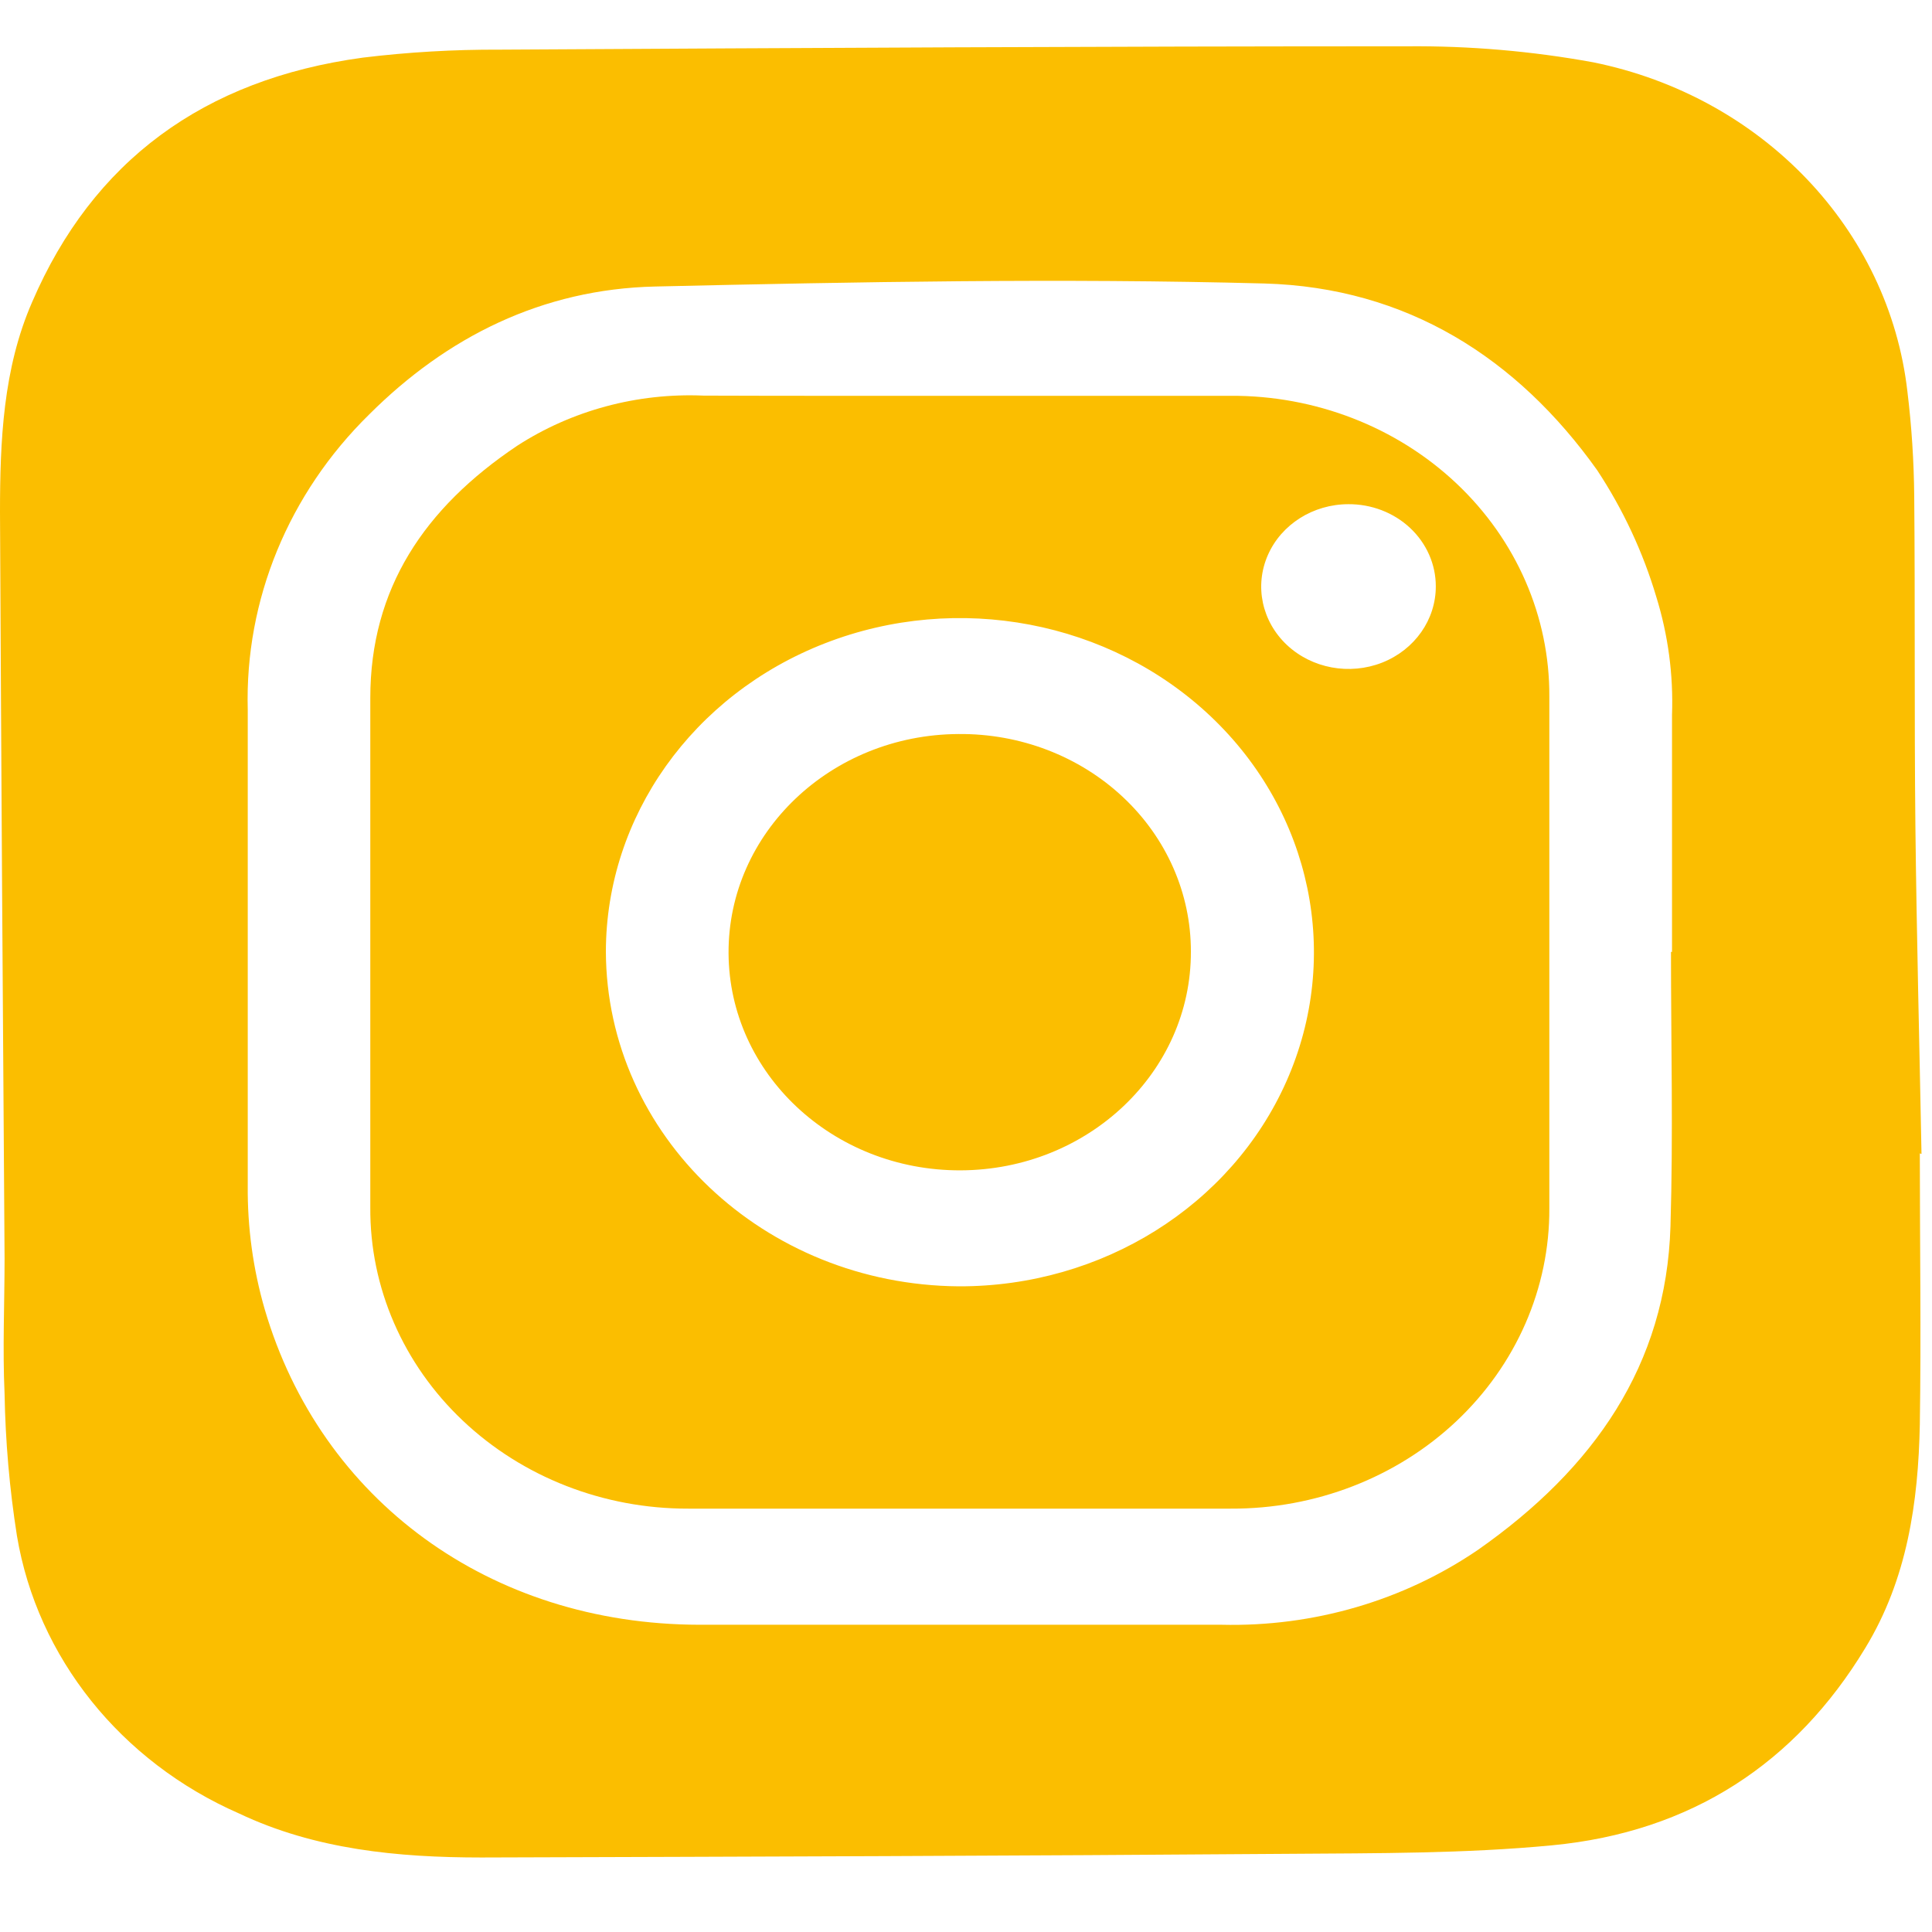 <?xml version="1.0" encoding="UTF-8"?>
<svg width="25px" height="25px" viewBox="0 0 30 30" version="1.1" xmlns="http://www.w3.org/2000/svg" xmlns:xlink="http://www.w3.org/1999/xlink">
    <title>F269978A-B79A-4CF7-979C-3D5635A90545</title>
    <g id="Prototype-RIM" stroke="none" stroke-width="1" fill="none" fill-rule="evenodd">
        <g id="Login-RIM-01" transform="translate(-855, -41)" fill="#FBBE00" fill-rule="nonzero">
            <g id="header-site" transform="translate(248, 37)">
                <g id="social-networks" transform="translate(517, 3.775)">
                    <g id="instagram_logo" transform="translate(90, 0.944)">
                        <path d="M29.811,17.191 C29.811,18.592 29.832,19.995 29.811,21.396 C29.787,22.608 29.616,23.802 28.963,24.873 C27.884,26.656 26.266,27.729 24.1,27.935 C22.75,28.064 21.382,28.057 20.024,28.067 C15.839,28.099 11.655,28.111 7.474,28.124 C6.176,28.124 4.892,28 3.713,27.441 C1.874,26.636 0.58,25.019 0.263,23.129 C0.148,22.399 0.084,21.662 0.071,20.924 C0.039,20.224 0.071,19.521 0.071,18.82 C0.043,14.961 0.019,11.101 0,7.24 C0,6.127 0.047,5.004 0.5,3.969 C1.439,1.788 3.158,0.512 5.634,0.176 C6.339,0.09 7.05,0.049 7.761,0.052 C12.461,0.025 17.158,-4.2934406e-16 21.858,-4.2934406e-16 C22.824,-0.008 23.788,0.075 24.737,0.248 C27.362,0.779 29.33,2.84 29.618,5.36 C29.684,5.9 29.719,6.444 29.724,6.989 C29.739,8.69 29.724,10.394 29.742,12.097 C29.761,13.801 29.805,15.497 29.837,17.199 L29.811,17.191 Z M25.947,14.062 L25.963,14.062 C25.963,12.835 25.963,11.608 25.963,10.381 C25.985,9.761 25.903,9.142 25.718,8.546 C25.512,7.854 25.203,7.192 24.8,6.581 C23.561,4.843 21.85,3.745 19.632,3.683 C16.474,3.599 13.316,3.658 10.174,3.73 C8.418,3.77 6.939,4.513 5.732,5.717 C4.48,6.946 3.801,8.597 3.847,10.302 C3.847,12.763 3.847,15.227 3.847,17.688 C3.841,18.338 3.929,18.986 4.111,19.613 C4.979,22.573 7.605,24.505 10.858,24.51 C13.561,24.51 16.264,24.51 18.966,24.51 C20.394,24.545 21.795,24.136 22.953,23.345 C24.75,22.084 25.874,20.477 25.939,18.324 C25.982,16.903 25.947,15.482 25.947,14.062 Z" id="Shape"></path>
                        <path d="M14.932,5.427 C16.324,5.427 17.716,5.427 19.108,5.427 C20.422,5.42 21.685,5.91 22.615,6.787 C23.545,7.664 24.064,8.855 24.058,10.096 C24.058,12.745 24.058,15.394 24.058,18.043 C24.064,19.283 23.544,20.473 22.614,21.35 C21.684,22.226 20.422,22.714 19.108,22.707 C16.301,22.707 13.494,22.707 10.687,22.707 C9.373,22.71 8.113,22.218 7.186,21.34 C6.258,20.462 5.742,19.27 5.75,18.031 C5.75,15.393 5.75,12.756 5.75,10.118 C5.75,8.422 6.589,7.17 8.029,6.204 C8.878,5.654 9.895,5.38 10.924,5.424 C12.25,5.429 13.592,5.427 14.932,5.427 Z M14.887,19.255 C17.111,19.262 19.121,18.004 19.978,16.067 C20.835,14.13 20.371,11.896 18.803,10.408 C17.234,8.92 14.87,8.47 12.813,9.269 C10.756,10.068 9.412,11.958 9.408,14.057 C9.418,16.913 11.86,19.231 14.887,19.255 L14.887,19.255 Z M20.939,7.11 C20.391,7.11 19.896,7.423 19.687,7.901 C19.477,8.38 19.594,8.93 19.983,9.296 C20.372,9.661 20.956,9.769 21.462,9.57 C21.968,9.37 22.297,8.902 22.295,8.384 C22.295,8.045 22.152,7.719 21.896,7.479 C21.641,7.24 21.294,7.107 20.934,7.11 L20.939,7.11 Z" id="Shape"></path>
                        <path d="M18.492,14.057 C18.498,15.927 16.897,17.447 14.916,17.454 C12.934,17.461 11.322,15.952 11.313,14.082 C11.304,12.212 12.903,10.689 14.884,10.679 C15.839,10.67 16.758,11.022 17.436,11.657 C18.114,12.291 18.494,13.156 18.492,14.057 L18.492,14.057 Z" id="Path"></path>
                    </g>
                </g>
            </g>
        </g>
    </g>
</svg>
